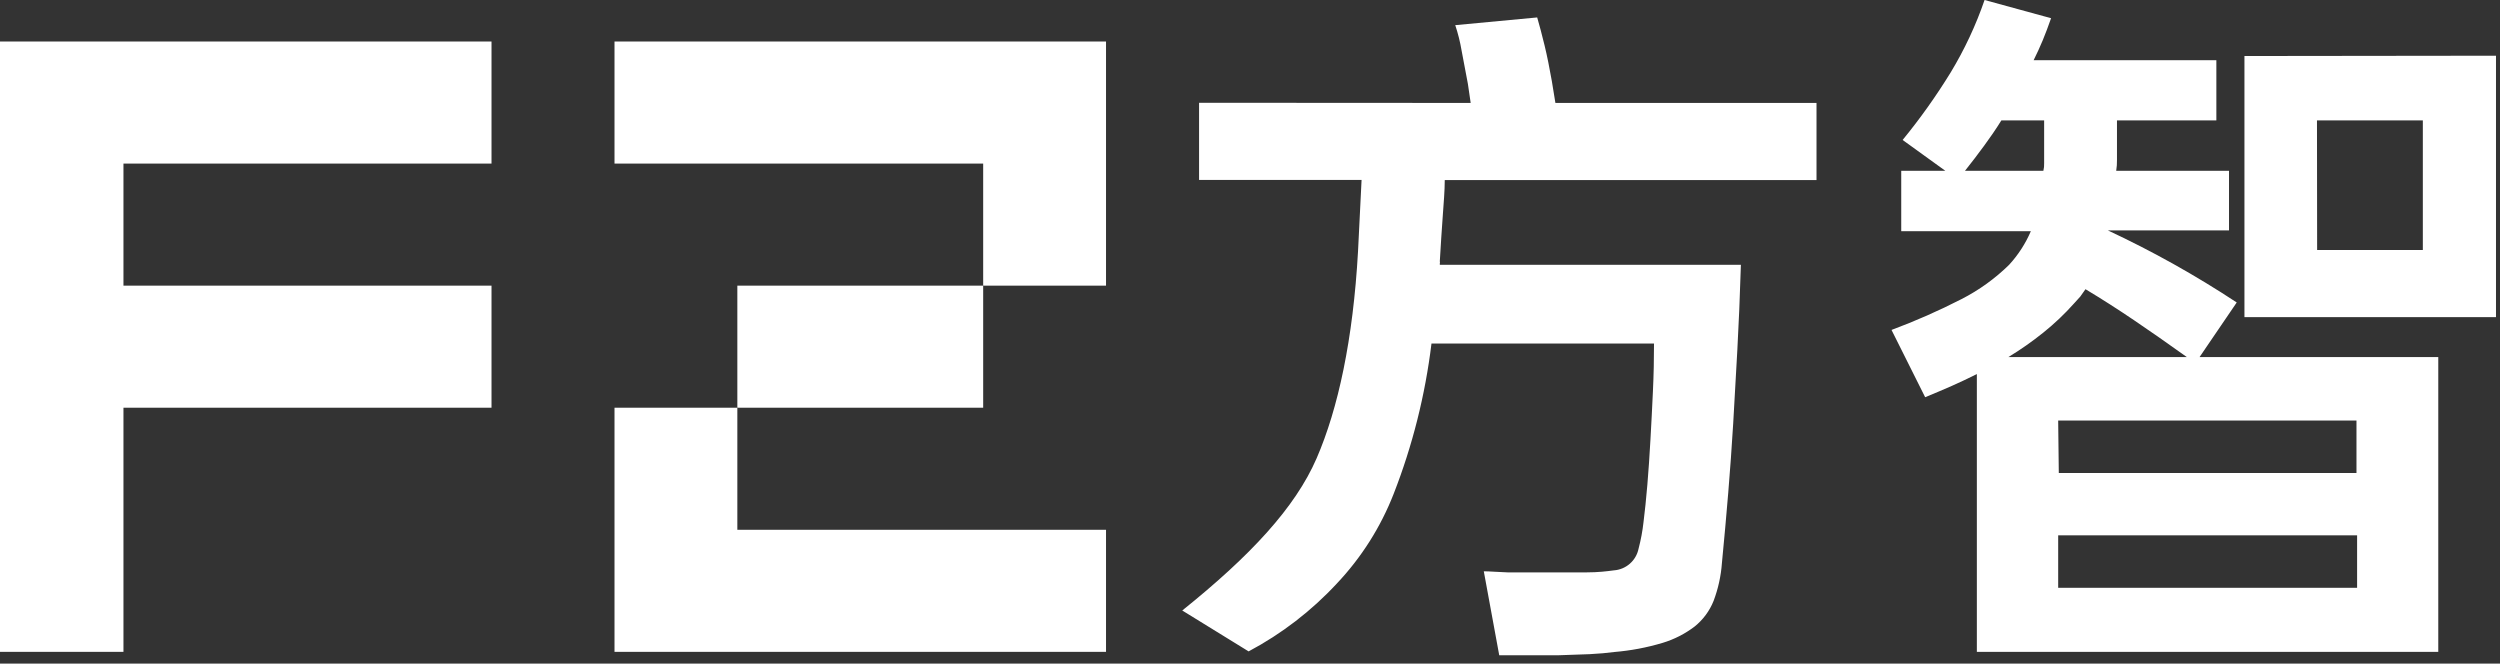 <?xml version="1.0" encoding="UTF-8"?>
<svg width="162px" height="43px" viewBox="0 0 162 43" version="1.1" xmlns="http://www.w3.org/2000/svg" xmlns:xlink="http://www.w3.org/1999/xlink">
    <rect x="0" y="0" width="162" height="43" fill="#333333" stroke="none"/>
    <title>资源 1</title>
    <g id="页面-1" stroke="none" stroke-width="1" fill="none" fill-rule="evenodd">
        <g id="公司2-方智" transform="translate(-205, -42)" fill="#FFFFFF" fill-rule="nonzero">
            <g id="资源-1" transform="translate(205, 42)">
                <polygon id="路径" points="8 42.24 0 42.24 0 2.69 31.85 2.69 31.85 10.6 8 10.6 8 18.51 31.85 18.51 31.85 26.42 8 26.42"></polygon>
                <polygon id="路径" points="71.67 2.69 71.67 18.51 63.71 18.51 63.71 10.6 39.82 10.6 39.82 2.69"></polygon>
                <polygon id="路径" points="39.82 26.42 47.78 26.42 47.78 34.33 71.67 34.33 71.67 42.24 39.82 42.24"></polygon>
                <rect id="矩形" x="47.78" y="18.51" width="15.93" height="7.91"></rect>
                <path d="M95.3,6.67 L95.12,5.44 C94.97,4.66 94.83,3.93 94.71,3.27 C94.616,2.713 94.479,2.165 94.3,1.63 L99.61,1.13 C99.76,1.65 99.92,2.25 100.09,2.95 C100.26,3.65 100.41,4.42 100.56,5.26 L100.79,6.67 L117.71,6.67 L117.71,11.67 L93.62,11.67 C93.62,12.37 93.55,13.15 93.49,14.01 C93.43,14.87 93.36,15.85 93.3,16.93 C93.313,16.976 93.313,17.024 93.3,17.07 C93.295,17.1 93.295,17.13 93.3,17.16 L112.81,17.16 C112.75,19.16 112.67,20.99 112.58,22.67 C112.49,24.35 112.4,25.95 112.31,27.46 C112.22,28.97 112.11,30.46 111.99,31.93 C111.87,33.4 111.73,34.93 111.58,36.49 C111.519,37.328 111.337,38.154 111.04,38.94 C110.78,39.59 110.356,40.162 109.81,40.6 C109.186,41.075 108.481,41.434 107.73,41.66 C106.71,41.965 105.661,42.163 104.6,42.25 C104.17,42.31 103.6,42.36 103.01,42.39 L101.01,42.46 L98.92,42.46 C98.23,42.46 97.64,42.46 97.15,42.46 L96.15,37.02 C96.54,37.02 97.06,37.07 97.69,37.09 L99.62,37.09 C100.27,37.09 100.89,37.09 101.48,37.09 L102.82,37.09 C103.55,37.09 104.13,37.02 104.57,36.96 C105.364,36.908 106.024,36.33 106.18,35.55 C106.329,34.985 106.436,34.41 106.5,33.83 C106.59,33.13 106.67,32.32 106.75,31.4 C106.83,30.48 106.89,29.5 106.95,28.47 C107.01,27.44 107.06,26.4 107.11,25.34 C107.16,24.28 107.18,23.26 107.18,22.26 L92.76,22.26 C92.355,25.597 91.532,28.869 90.31,32 C89.468,34.155 88.219,36.128 86.63,37.81 C84.983,39.586 83.049,41.074 80.91,42.21 L76.61,39.56 C81.02,36.02 83.93,32.9 85.32,29.69 C86.71,26.48 87.68,22 88,16.29 L88.23,11.66 L77.7,11.66 L77.7,6.66 L95.3,6.67 Z" id="路径"></path>
                <path d="M123.29,9.07 C124.424,7.685 125.463,6.225 126.4,4.7 C127.299,3.216 128.036,1.641 128.6,7.10542736e-15 L132.91,1.18 C132.73,1.69 132.55,2.18 132.37,2.61 C132.19,3.04 131.99,3.48 131.78,3.9 L143.62,3.9 L143.62,7.8 L137.18,7.8 L137.18,10.35 C137.185,10.591 137.168,10.832 137.13,11.07 L144.44,11.07 L144.44,14.93 L136.59,14.93 C139.483,16.282 142.274,17.843 144.94,19.6 L142.53,23.14 L158,23.14 L158,42.24 L128.1,42.24 L128.1,24.24 C127.56,24.51 127.01,24.77 126.47,25.01 C125.93,25.25 125.35,25.49 124.75,25.74 L122.57,21.38 C124.121,20.803 125.637,20.135 127.11,19.38 C128.243,18.8 129.281,18.051 130.19,17.16 C130.78,16.518 131.256,15.781 131.6,14.98 L123.2,14.98 L123.2,11.07 L126.06,11.07 L123.29,9.07 Z M132.41,11.07 C132.45,10.906 132.467,10.738 132.46,10.57 L132.46,7.8 L129.69,7.8 C129.33,8.38 128.95,8.93 128.56,9.46 C128.17,9.99 127.76,10.53 127.33,11.07 L132.41,11.07 Z M134.41,19.65 C133.797,20.338 133.128,20.973 132.41,21.55 C131.689,22.129 130.931,22.661 130.14,23.14 L141.71,23.14 C140.44,22.23 139.29,21.43 138.27,20.74 C137.25,20.05 136.19,19.37 135.14,18.74 L134.8,19.22 L134.41,19.65 Z M133.41,30.65 L152.7,30.65 L152.7,27.25 L133.37,27.25 L133.41,30.65 Z M152.74,38.09 L152.74,34.69 L133.37,34.69 L133.37,38.09 L152.74,38.09 Z M161.74,3.61 L161.74,20.55 L145.44,20.55 L145.44,3.63 L161.74,3.61 Z M150.15,16.2 L157,16.2 L157,7.8 L150.14,7.8 L150.15,16.2 Z" id="形状"></path>
            </g>
        </g>
    </g>
</svg>
